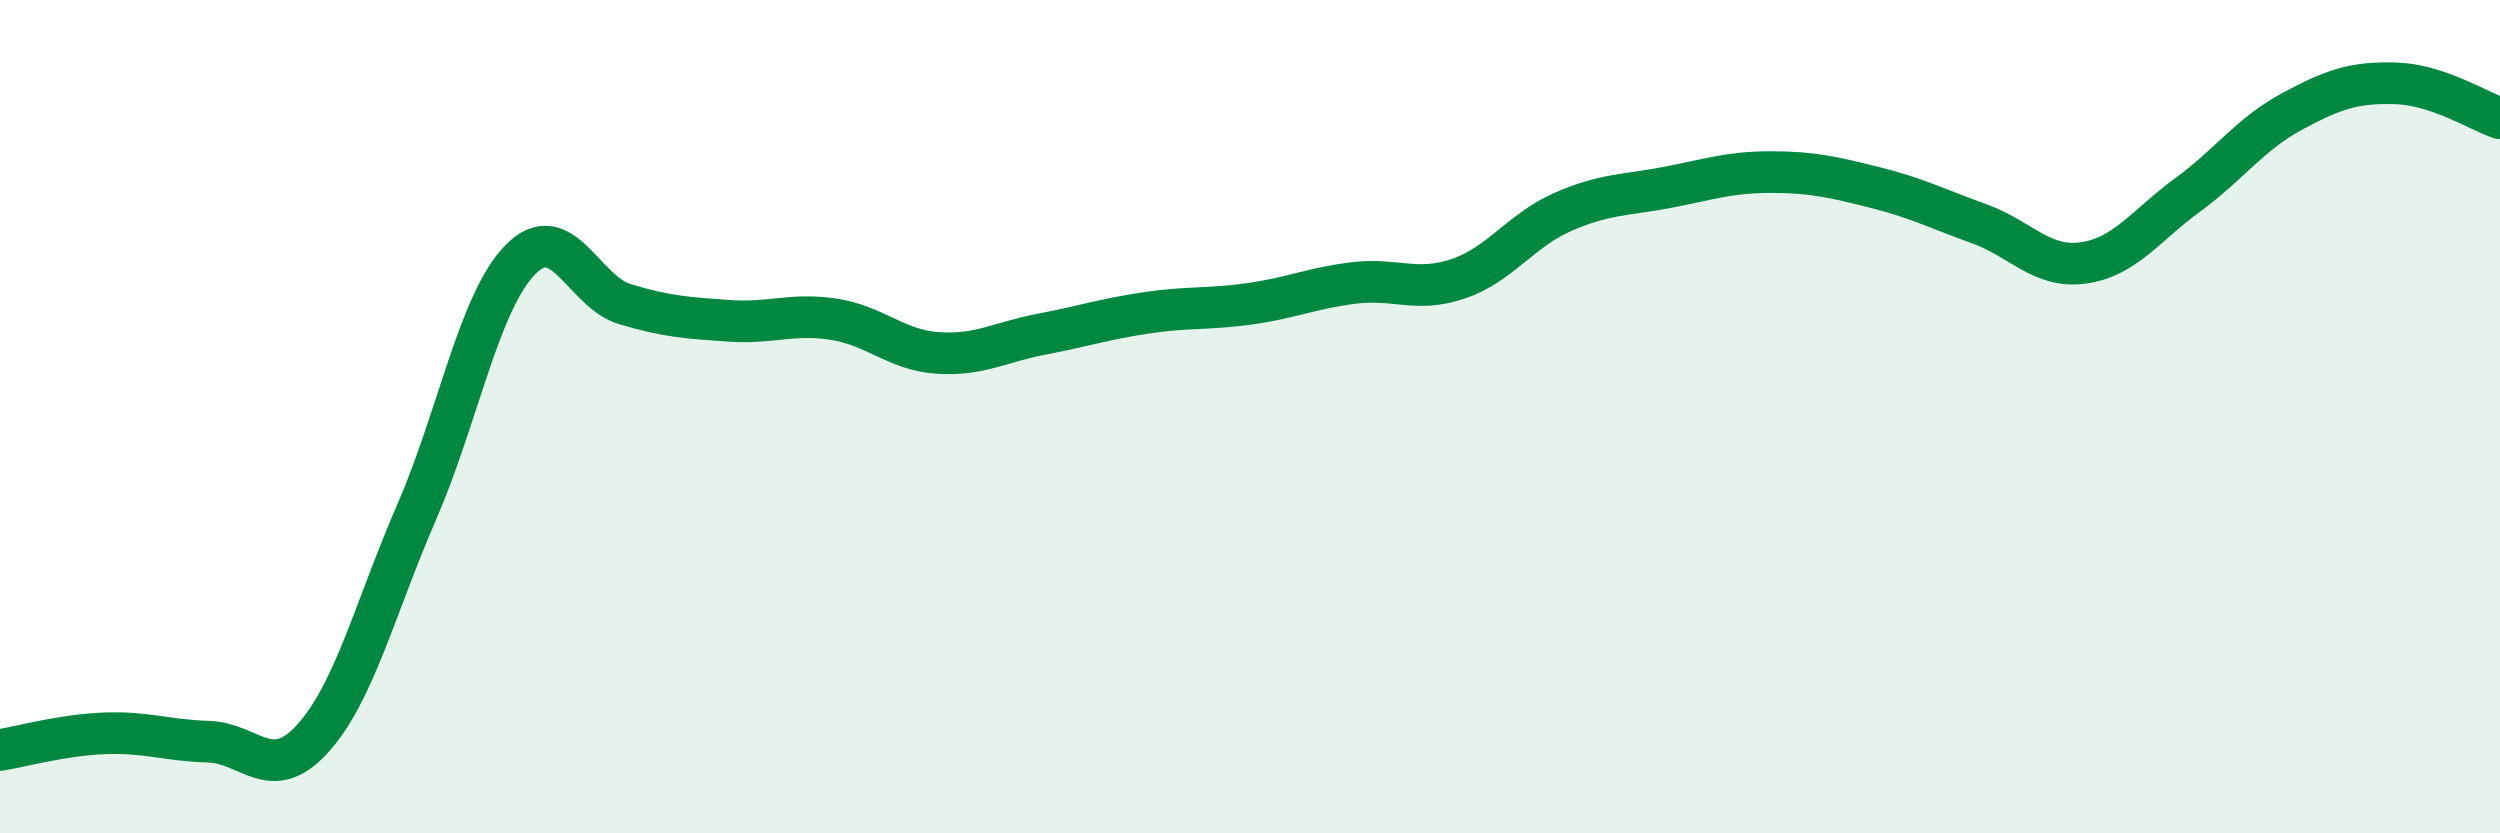 
    <svg width="60" height="20" viewBox="0 0 60 20" xmlns="http://www.w3.org/2000/svg">
      <path
        d="M 0,18 C 0.5,17.92 1.5,17.64 2.5,17.6 C 3.5,17.56 4,17.77 5,17.8 C 6,17.83 6.5,18.83 7.5,17.73 C 8.5,16.63 9,14.59 10,12.29 C 11,9.99 11.5,7.22 12.5,6.22 C 13.5,5.22 14,7 15,7.3 C 16,7.6 16.5,7.63 17.5,7.7 C 18.5,7.77 19,7.51 20,7.66 C 21,7.81 21.5,8.4 22.5,8.47 C 23.5,8.54 24,8.21 25,8.02 C 26,7.83 26.5,7.66 27.5,7.51 C 28.5,7.36 29,7.43 30,7.29 C 31,7.15 31.5,6.91 32.5,6.79 C 33.5,6.67 34,7.03 35,6.69 C 36,6.35 36.5,5.53 37.5,5.09 C 38.5,4.65 39,4.69 40,4.5 C 41,4.31 41.5,4.13 42.5,4.13 C 43.5,4.13 44,4.25 45,4.5 C 46,4.75 46.5,5.01 47.5,5.37 C 48.5,5.73 49,6.45 50,6.31 C 51,6.17 51.5,5.41 52.5,4.68 C 53.5,3.95 54,3.22 55,2.68 C 56,2.14 56.5,1.97 57.5,2 C 58.5,2.03 59.5,2.67 60,2.84L60 20L0 20Z"
        fill="#008740"
        opacity="0.1"
        stroke-linecap="round"
        stroke-linejoin="round"
      />
      <path
        d="M 0,18 C 0.5,17.92 1.5,17.64 2.5,17.6 C 3.5,17.56 4,17.77 5,17.8 C 6,17.83 6.5,18.83 7.5,17.73 C 8.5,16.63 9,14.59 10,12.29 C 11,9.99 11.5,7.22 12.5,6.22 C 13.5,5.22 14,7 15,7.3 C 16,7.6 16.5,7.63 17.5,7.7 C 18.5,7.77 19,7.51 20,7.66 C 21,7.81 21.5,8.4 22.5,8.47 C 23.5,8.54 24,8.21 25,8.02 C 26,7.83 26.5,7.66 27.5,7.51 C 28.5,7.36 29,7.43 30,7.29 C 31,7.15 31.5,6.91 32.5,6.79 C 33.5,6.67 34,7.03 35,6.69 C 36,6.35 36.5,5.53 37.5,5.09 C 38.5,4.65 39,4.69 40,4.5 C 41,4.31 41.5,4.13 42.5,4.13 C 43.5,4.13 44,4.25 45,4.5 C 46,4.75 46.5,5.01 47.5,5.37 C 48.5,5.73 49,6.45 50,6.31 C 51,6.17 51.5,5.41 52.5,4.68 C 53.5,3.95 54,3.22 55,2.68 C 56,2.14 56.5,1.97 57.5,2 C 58.5,2.03 59.5,2.67 60,2.84"
        stroke="#008740"
        stroke-width="1"
        fill="none"
        stroke-linecap="round"
        stroke-linejoin="round"
      />
    </svg>
  